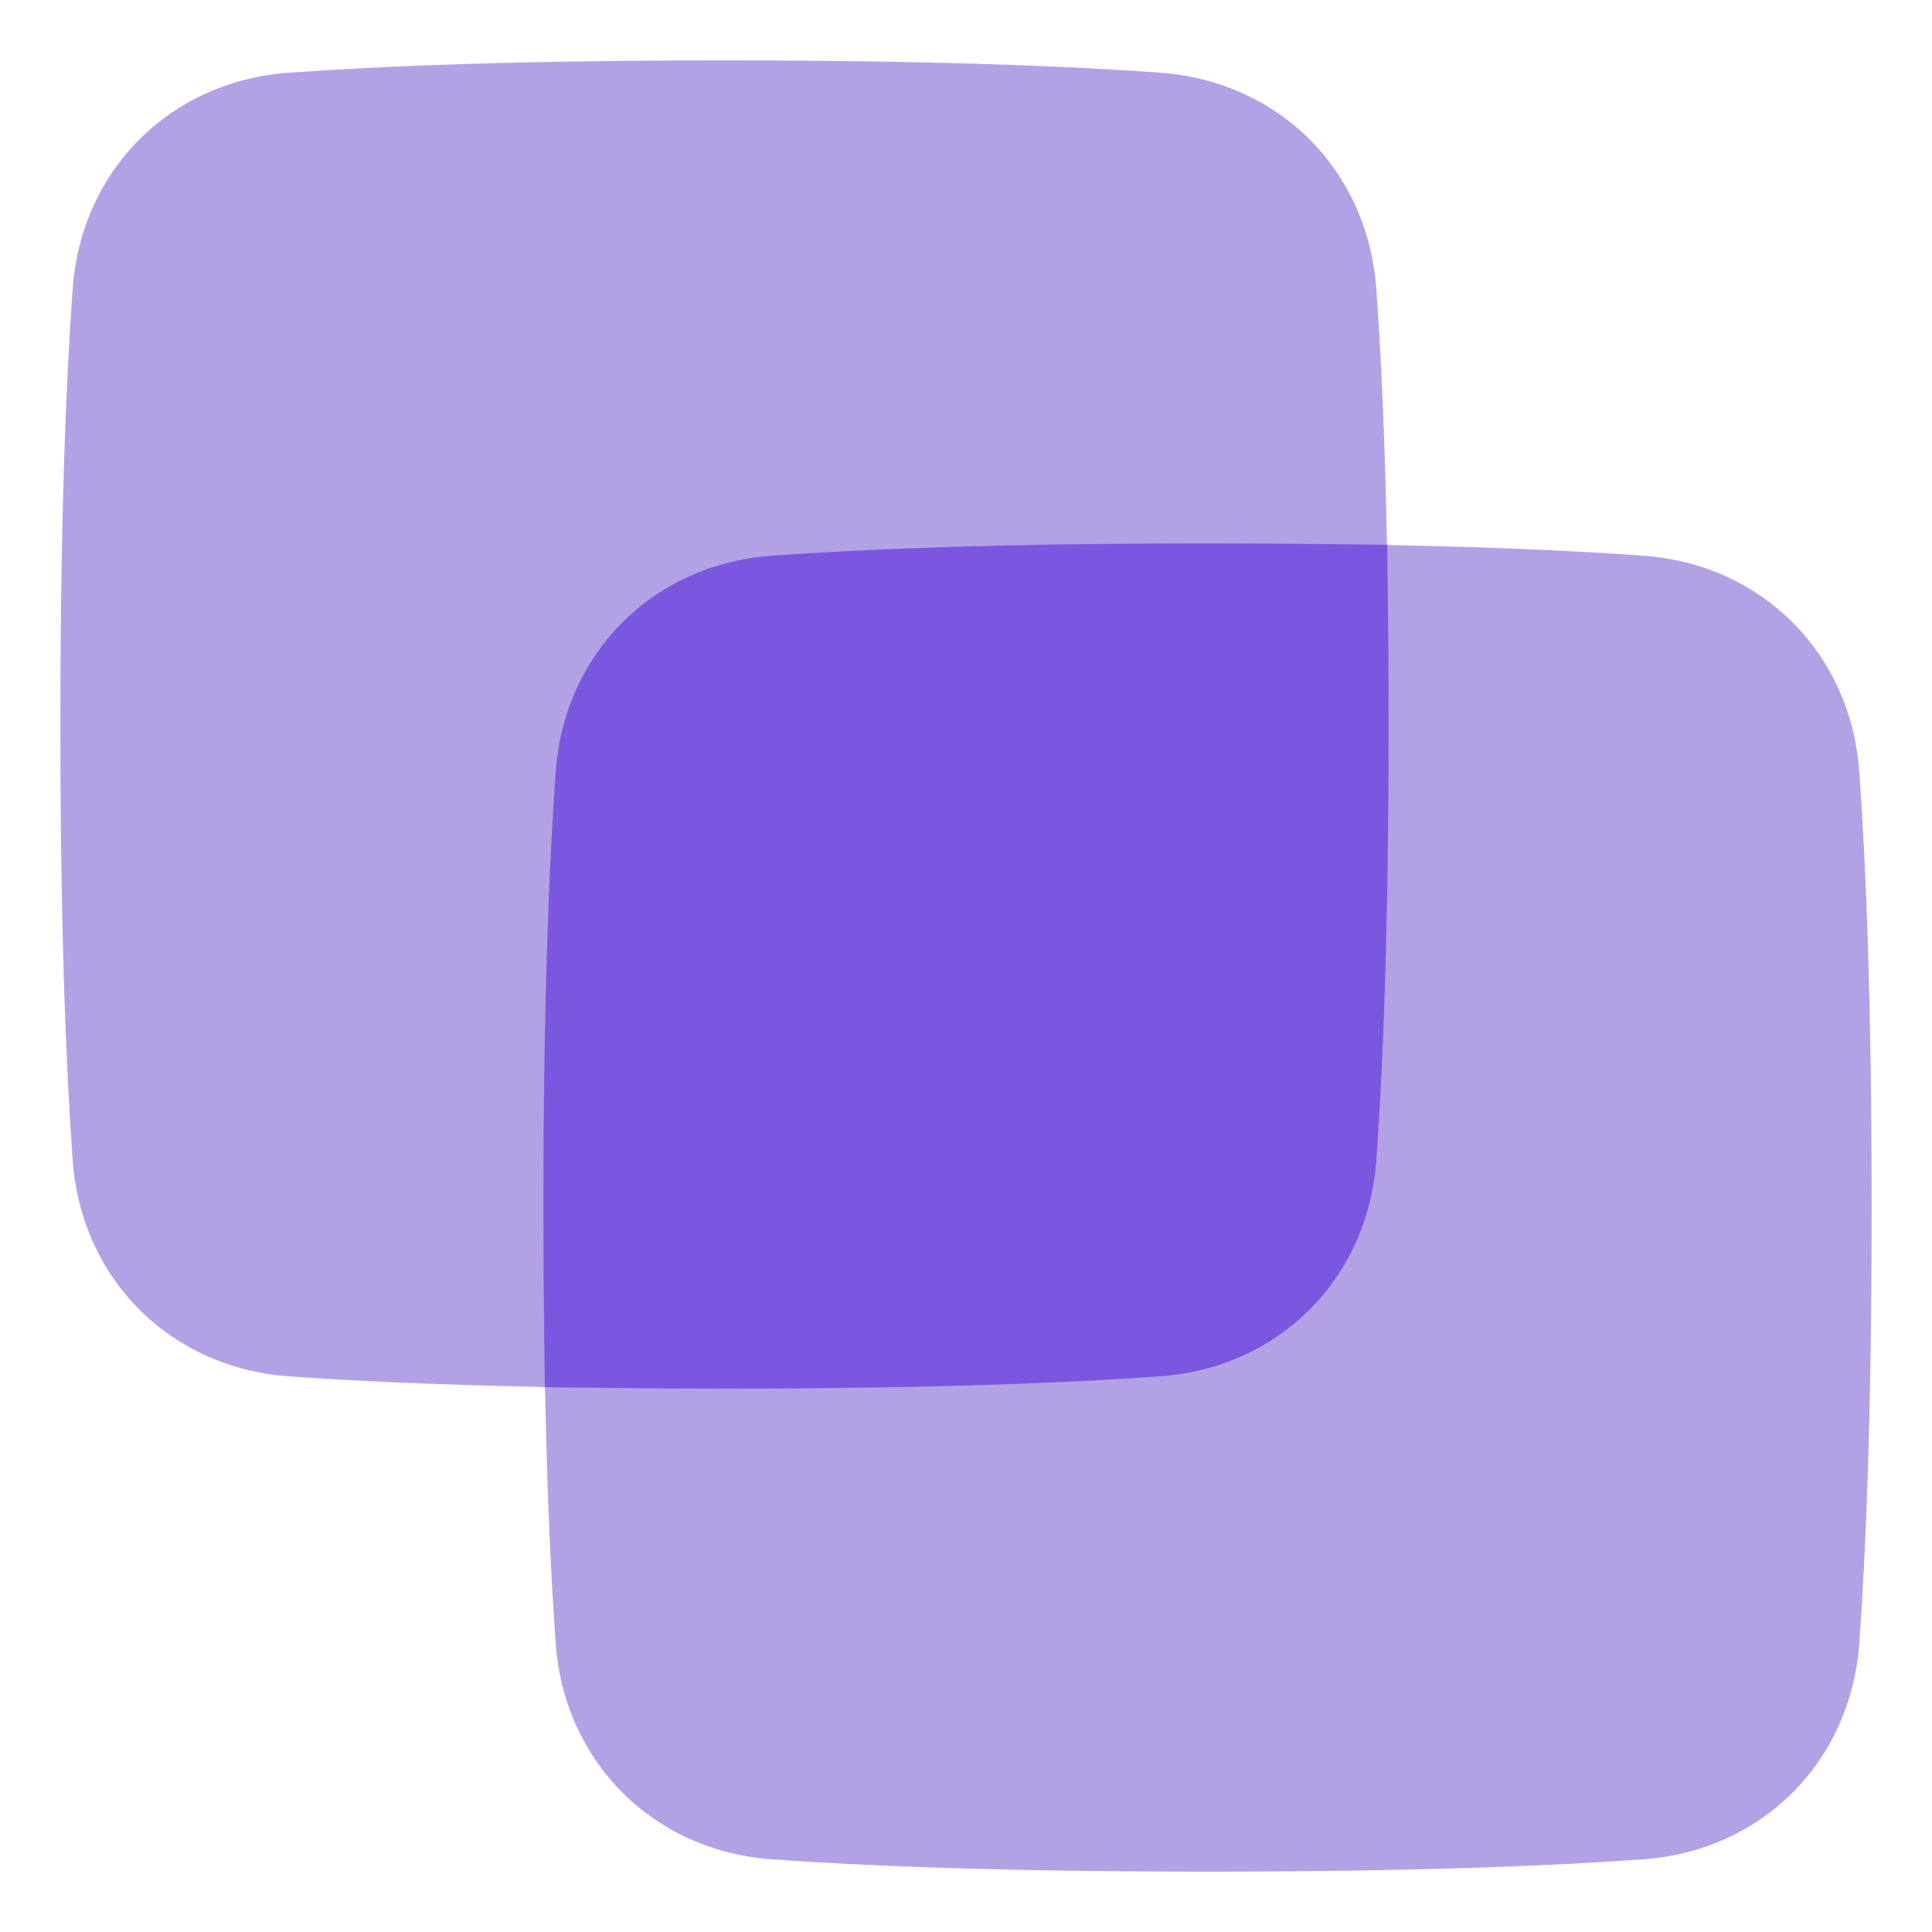 <svg width="72" height="72" viewBox="0 0 72 72" fill="none" xmlns="http://www.w3.org/2000/svg">
<path d="M27 2.25C19.276 2.25 14.119 2.466 10.763 2.709C6.334 3.029 3.028 6.334 2.708 10.764C2.466 14.12 2.25 19.276 2.25 27C2.25 34.723 2.466 39.879 2.708 43.235C3.028 47.666 6.335 50.972 10.765 51.292C13.041 51.456 16.143 51.608 20.311 51.689C20.392 55.857 20.544 58.959 20.708 61.235C21.028 65.666 24.335 68.972 28.765 69.292C32.121 69.534 37.277 69.75 45 69.75C52.722 69.75 57.878 69.534 61.234 69.292C65.665 68.972 68.971 65.665 69.291 61.235C69.534 57.879 69.75 52.722 69.75 45C69.75 37.277 69.533 32.12 69.291 28.764C68.971 24.334 65.666 21.029 61.236 20.709C58.96 20.544 55.857 20.392 51.689 20.311C51.608 16.143 51.455 13.04 51.291 10.764C50.971 6.335 47.666 3.029 43.236 2.709C39.88 2.466 34.723 2.25 27 2.25Z" fill="#B3A1E6"/>
<path d="M45 20.25C37.276 20.25 32.12 20.466 28.763 20.709C24.334 21.029 21.029 24.334 20.709 28.764C20.466 32.12 20.25 37.276 20.25 45C20.25 46.61 20.26 48.108 20.277 49.501L20.304 51.697L22.499 51.724C23.892 51.74 25.39 51.75 27 51.75C34.722 51.75 39.878 51.534 43.234 51.292C47.665 50.972 50.972 47.666 51.292 43.235C51.534 39.879 51.75 34.722 51.75 27C51.75 25.39 51.741 23.892 51.724 22.499L51.697 20.303L49.501 20.276C48.108 20.259 46.61 20.25 45 20.25Z" fill="#7B57DF"/>
</svg>
